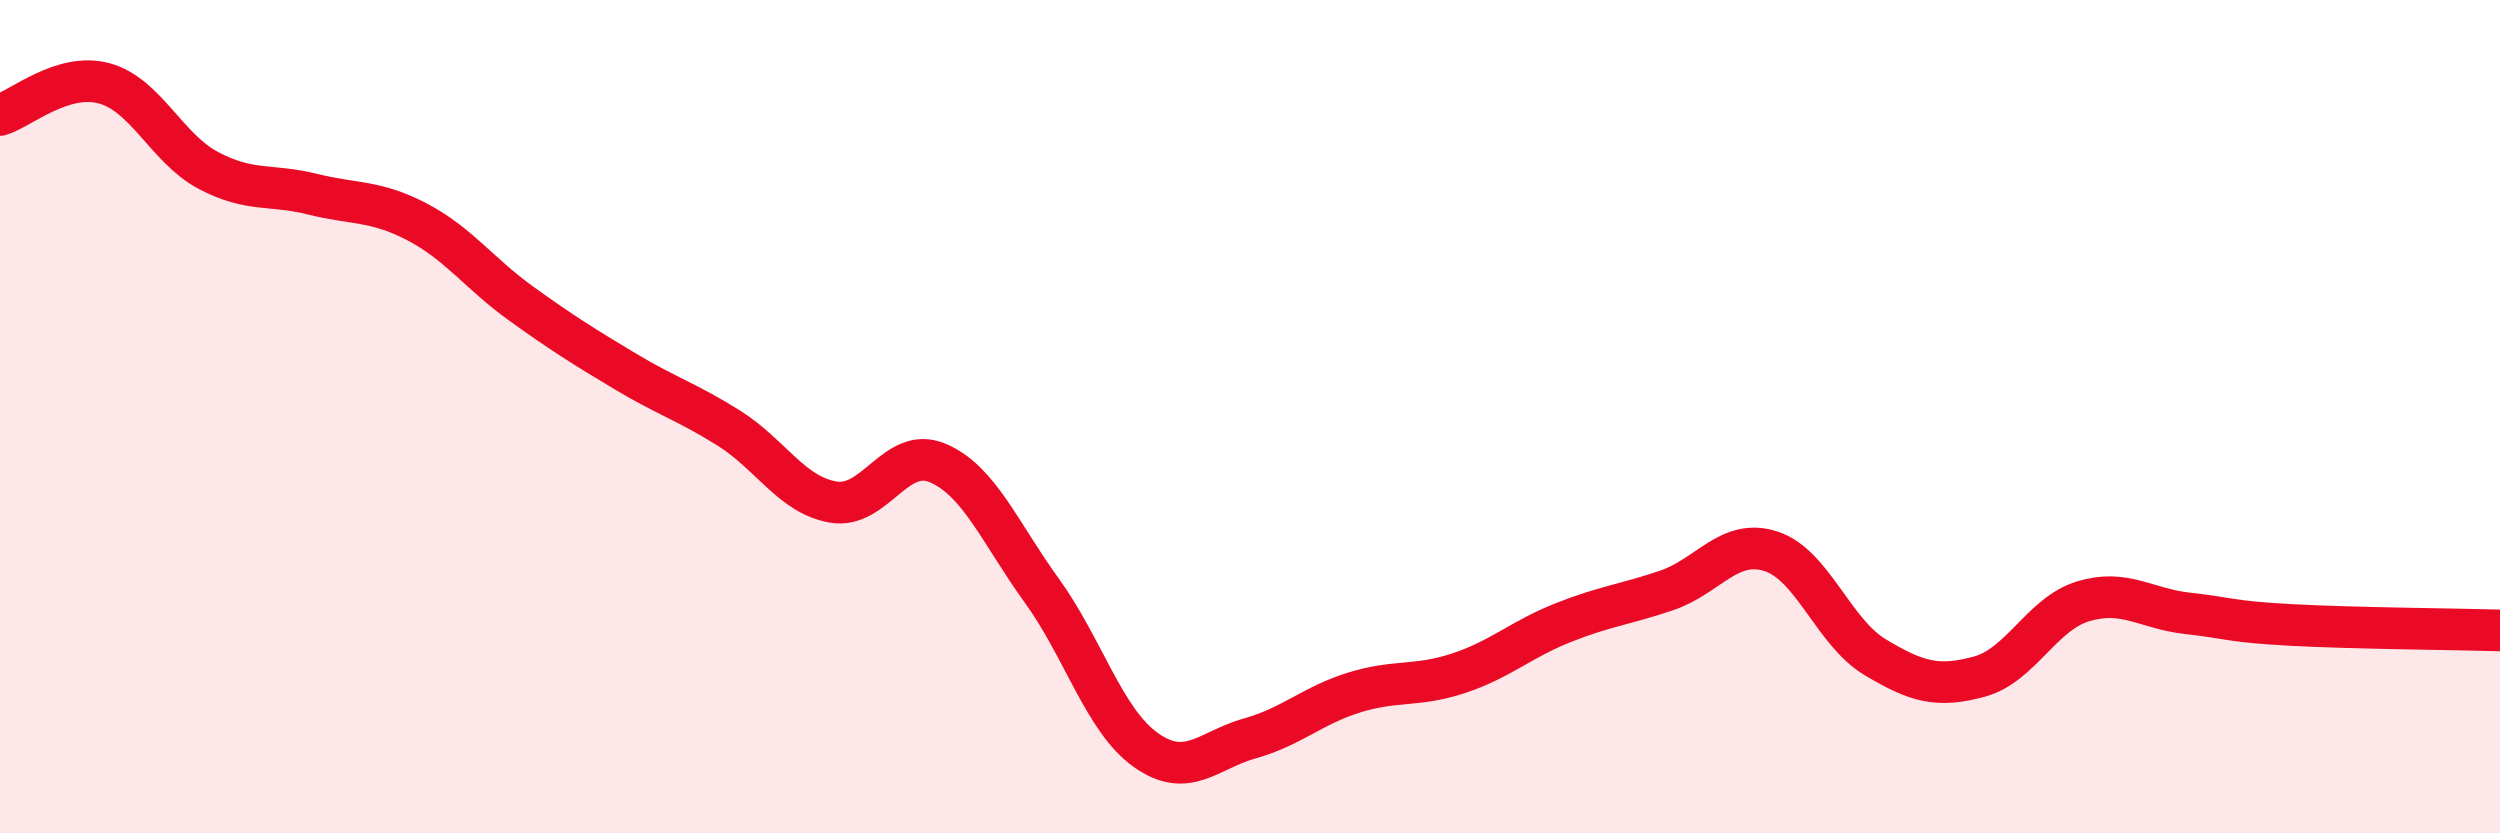 
    <svg width="60" height="20" viewBox="0 0 60 20" xmlns="http://www.w3.org/2000/svg">
      <path
        d="M 0,2.76 C 0.5,2.61 1.5,1.73 2.5,2 C 3.5,2.27 4,3.56 5,4.09 C 6,4.62 6.5,4.41 7.5,4.66 C 8.5,4.91 9,4.8 10,5.32 C 11,5.84 11.5,6.56 12.5,7.28 C 13.5,8 14,8.31 15,8.91 C 16,9.51 16.5,9.65 17.5,10.28 C 18.5,10.91 19,11.88 20,12.05 C 21,12.22 21.5,10.69 22.5,11.11 C 23.5,11.53 24,12.79 25,14.17 C 26,15.55 26.5,17.29 27.5,18 C 28.5,18.71 29,18 30,17.72 C 31,17.44 31.5,16.93 32.5,16.62 C 33.5,16.31 34,16.49 35,16.16 C 36,15.83 36.5,15.35 37.5,14.95 C 38.5,14.55 39,14.51 40,14.17 C 41,13.83 41.5,12.91 42.5,13.23 C 43.5,13.55 44,15.17 45,15.77 C 46,16.37 46.5,16.51 47.5,16.24 C 48.5,15.97 49,14.73 50,14.43 C 51,14.13 51.5,14.61 52.5,14.72 C 53.5,14.83 53.5,14.92 55,15 C 56.5,15.08 59,15.1 60,15.13L60 20L0 20Z"
        fill="#EB0A25"
        opacity="0.1"
        stroke-linecap="round"
        stroke-linejoin="round"
      />
      <path
        d="M 0,2.76 C 0.5,2.61 1.5,1.73 2.5,2 C 3.5,2.27 4,3.56 5,4.09 C 6,4.62 6.5,4.41 7.5,4.66 C 8.5,4.91 9,4.8 10,5.32 C 11,5.84 11.5,6.56 12.5,7.28 C 13.5,8 14,8.31 15,8.91 C 16,9.51 16.5,9.65 17.5,10.28 C 18.5,10.91 19,11.88 20,12.05 C 21,12.22 21.5,10.69 22.5,11.11 C 23.5,11.53 24,12.79 25,14.17 C 26,15.55 26.5,17.29 27.5,18 C 28.5,18.71 29,18 30,17.72 C 31,17.44 31.5,16.93 32.5,16.62 C 33.5,16.31 34,16.49 35,16.16 C 36,15.83 36.5,15.35 37.5,14.95 C 38.5,14.55 39,14.51 40,14.17 C 41,13.83 41.5,12.91 42.5,13.23 C 43.5,13.55 44,15.17 45,15.77 C 46,16.37 46.5,16.51 47.5,16.24 C 48.5,15.97 49,14.73 50,14.43 C 51,14.13 51.5,14.61 52.5,14.72 C 53.5,14.83 53.5,14.92 55,15 C 56.5,15.08 59,15.1 60,15.13"
        stroke="#EB0A25"
        stroke-width="1"
        fill="none"
        stroke-linecap="round"
        stroke-linejoin="round"
      />
    </svg>
  